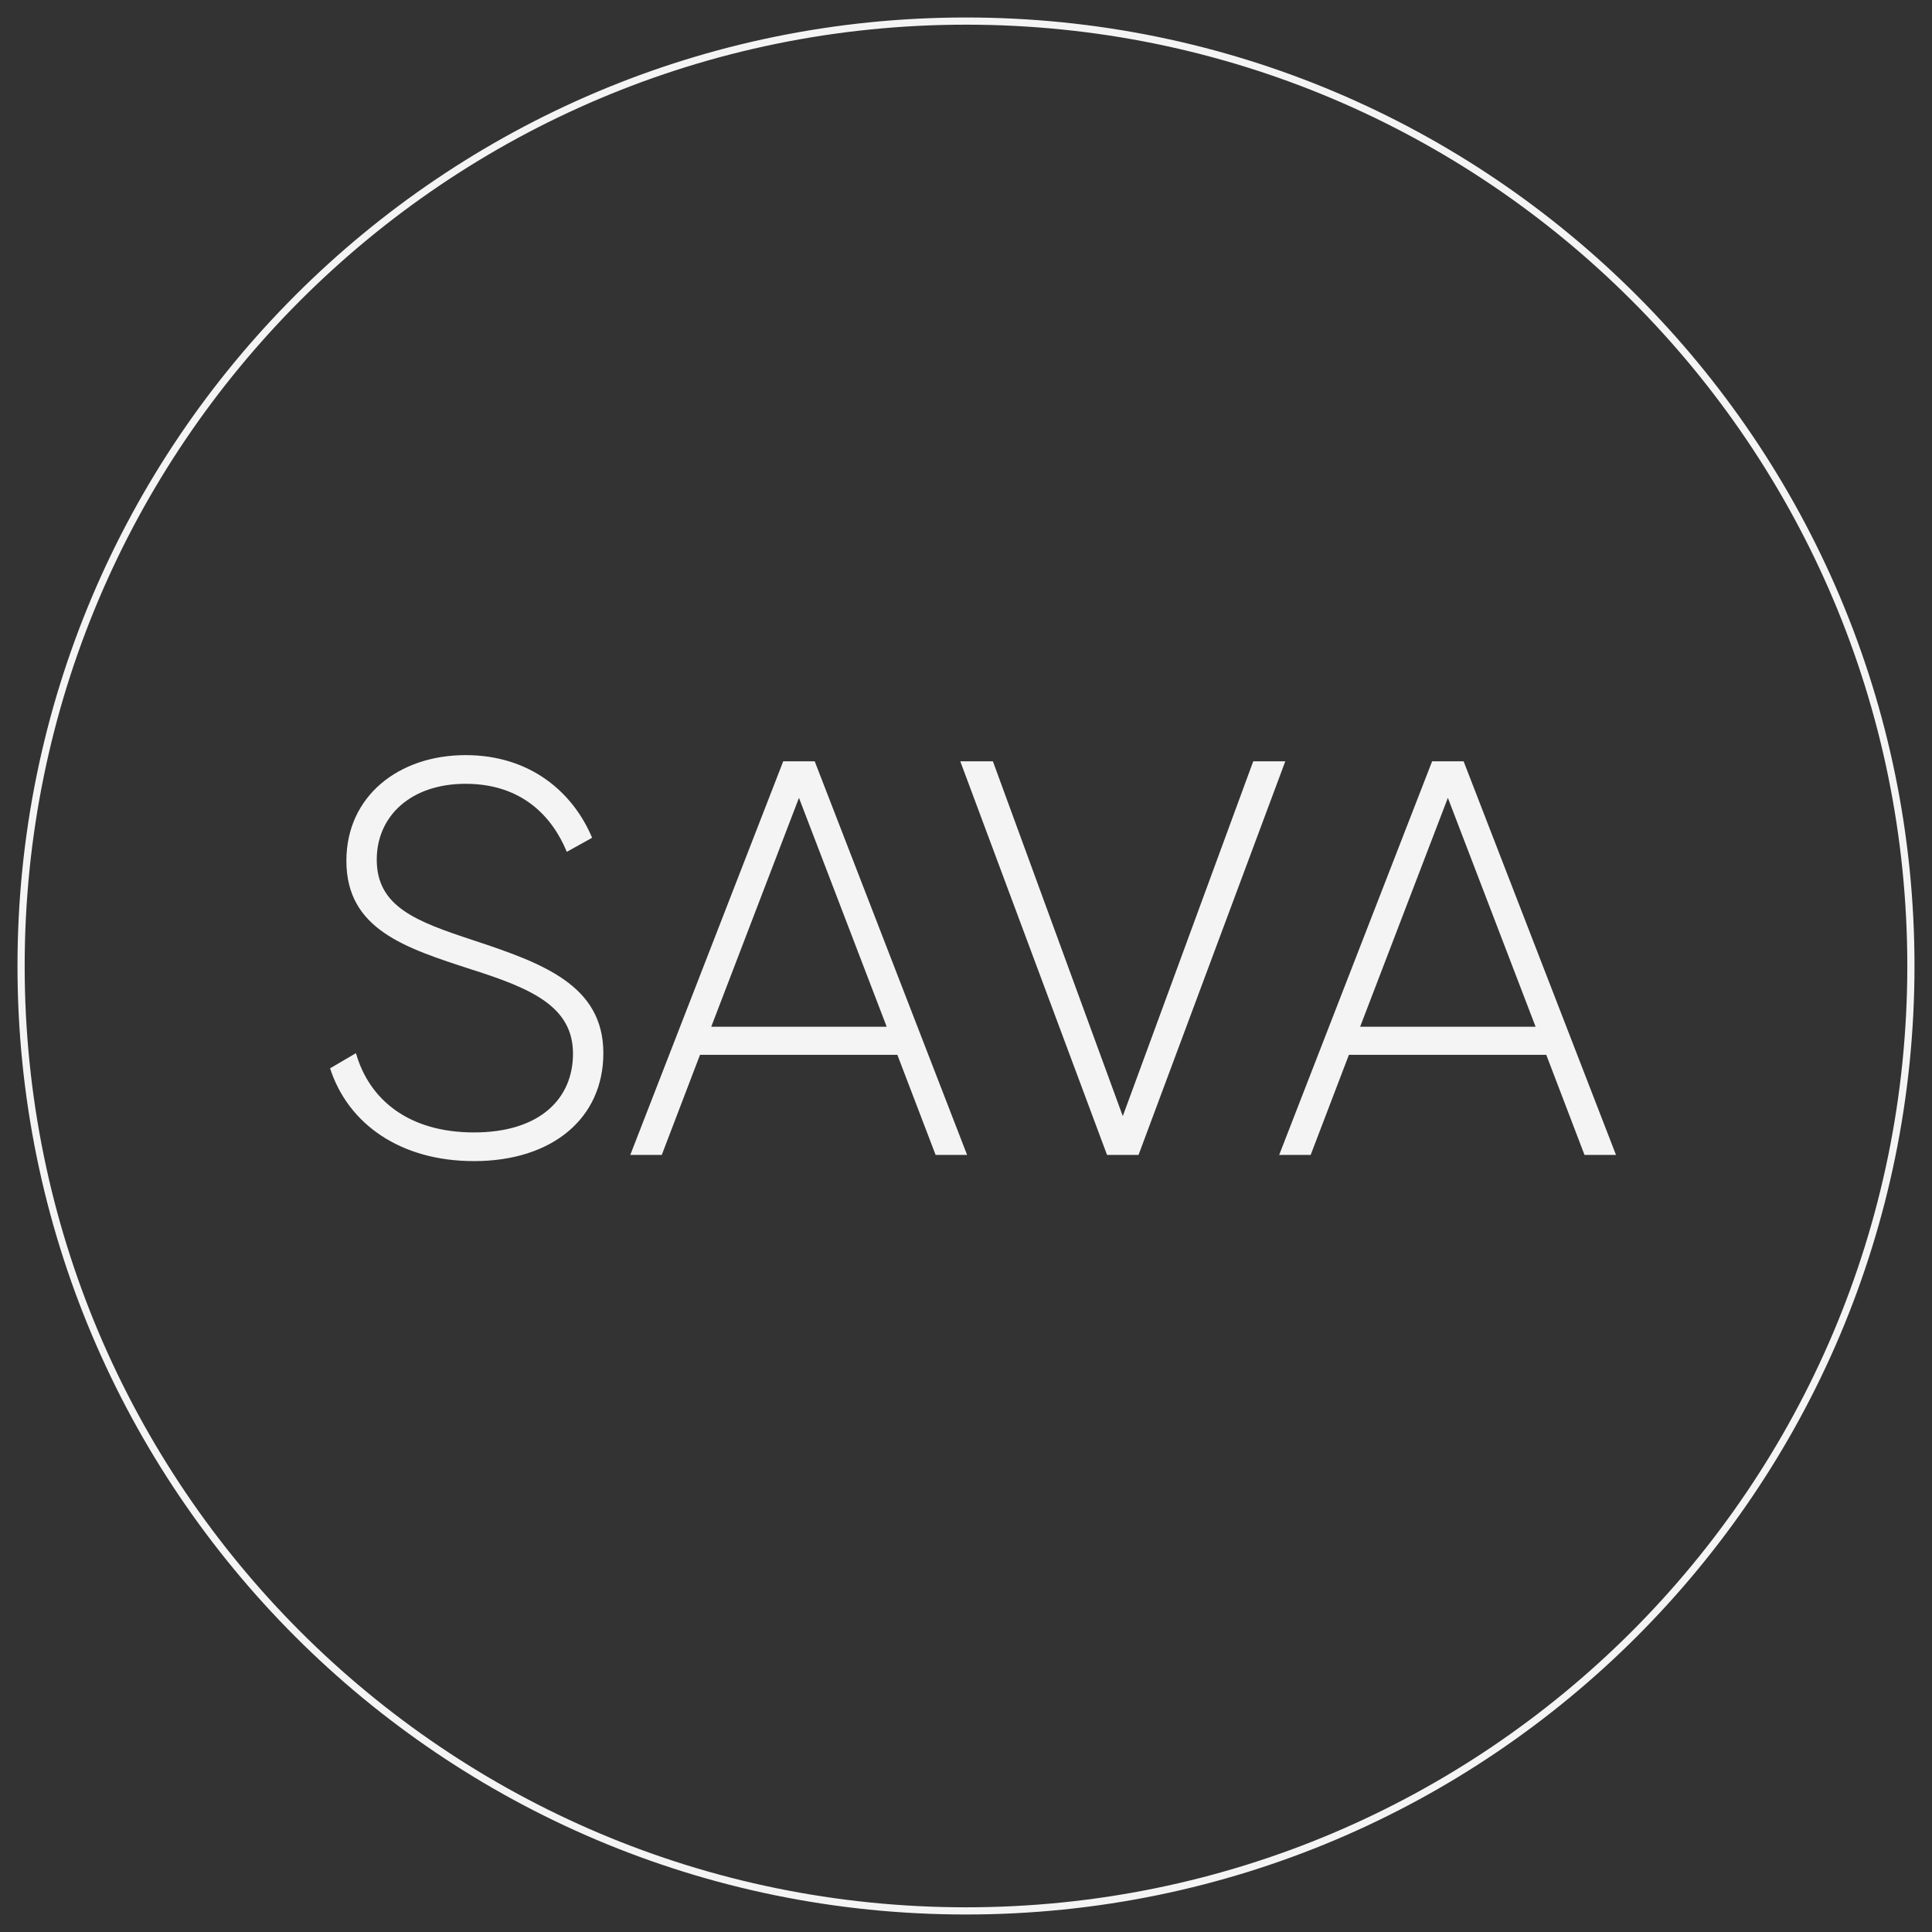 <?xml version="1.0" encoding="UTF-8"?> <svg xmlns="http://www.w3.org/2000/svg" viewBox="0 0 268.87 268.87" data-guides="{&quot;vertical&quot;:[],&quot;horizontal&quot;:[]}"><rect x="0" y="0" width="268.87" height="268.87" fill="#333333" stroke="none"/><defs></defs><path color="rgb(51, 51, 51)" fill="rgba(245, 244, 244, 0)" stroke="rgb(245, 244, 244)" cx="250" cy="250" rx="134.434" ry="134.434" id="tSvg6c58ea8918" title="Ellipse 1" fill-opacity="1" stroke-opacity="1" d="M134.434 2.934C207.06 2.934 265.934 61.809 265.934 134.434C265.934 207.06 207.06 265.934 134.434 265.934C61.809 265.934 2.934 207.06 2.934 134.434C2.934 61.809 61.809 2.934 134.434 2.934Z" style="transform-origin: 134.434px 134.434px;"></path><path fill="rgb(245, 244, 244)" stroke="none" fill-opacity="1" stroke-width="0" stroke-opacity="1" color="rgb(51, 51, 51)" id="tSvg13dd47a69d0" title="Path 1" d="M65.969 161.588C76.846 161.588 83.967 155.64 83.967 146.563C83.967 137.094 75.516 134.042 65.812 130.834C57.987 128.251 52.431 126.217 52.431 119.643C52.431 113.54 57.204 109.079 64.795 109.079C72.62 109.079 76.846 113.618 78.881 118.548C80.055 117.896 81.228 117.244 82.402 116.591C79.742 110.253 73.794 105.088 64.795 105.088C55.483 105.088 48.205 110.801 48.205 119.8C48.205 129.347 56.422 131.929 65.578 134.903C73.951 137.564 79.742 140.068 79.742 146.641C79.742 152.901 75.125 157.597 65.969 157.597C56.97 157.597 51.414 153.136 49.535 146.563C48.336 147.267 47.136 147.971 45.936 148.676C48.44 156.423 55.718 161.588 65.969 161.588ZM130.206 160.727C131.666 160.727 133.127 160.727 134.588 160.727C127.519 142.468 120.45 124.208 113.381 105.949C111.92 105.949 110.46 105.949 108.999 105.949C101.904 124.208 94.809 142.468 87.714 160.727C89.174 160.727 90.635 160.727 92.096 160.727C93.87 156.084 95.643 151.441 97.417 146.798C106.573 146.798 115.729 146.798 124.884 146.798C126.658 151.441 128.432 156.084 130.206 160.727ZM98.982 142.885C103.052 132.268 107.121 121.652 111.19 111.035C115.259 121.652 119.328 132.268 123.397 142.885C115.259 142.885 107.121 142.885 98.982 142.885ZM154.063 160.727C155.524 160.727 156.985 160.727 158.446 160.727C165.254 142.468 172.062 124.208 178.87 105.949C177.383 105.949 175.896 105.949 174.409 105.949C168.358 122.408 162.306 138.868 156.254 155.327C150.229 138.868 144.203 122.408 138.178 105.949C136.665 105.949 135.152 105.949 133.639 105.949C140.447 124.208 147.255 142.468 154.063 160.727ZM220.511 160.727C221.971 160.727 223.432 160.727 224.893 160.727C217.824 142.468 210.755 124.208 203.686 105.949C202.225 105.949 200.765 105.949 199.304 105.949C192.209 124.208 185.114 142.468 178.019 160.727C179.48 160.727 180.94 160.727 182.401 160.727C184.175 156.084 185.948 151.441 187.722 146.798C196.878 146.798 206.034 146.798 215.19 146.798C216.963 151.441 218.737 156.084 220.511 160.727ZM189.287 142.885C193.357 132.268 197.426 121.652 201.495 111.035C205.564 121.652 209.633 132.268 213.703 142.885C205.564 142.885 197.426 142.885 189.287 142.885Z" style=""></path></svg> 